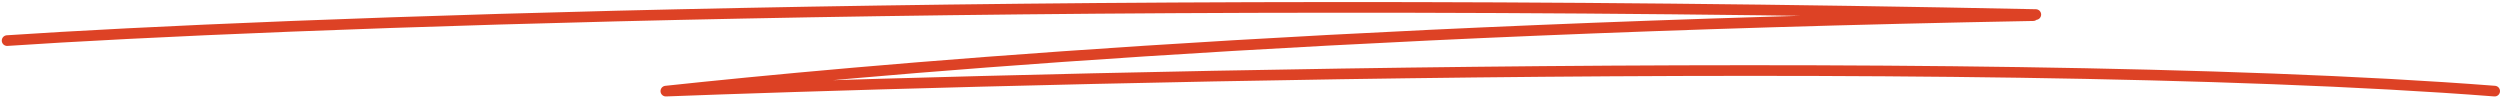 <?xml version="1.0" encoding="UTF-8"?> <svg xmlns="http://www.w3.org/2000/svg" width="704" height="28" viewBox="0 0 704 28" fill="none"> <path d="M2 11.432C74.895 6.542 291.206 -1.772 573.286 4.097M572.553 4.403C366.85 8.208 239.308 20.125 187.5 25.658C257.583 22.983 553 14.078 702.5 25.658" stroke="#DD4225" stroke-width="3" stroke-linecap="round" stroke-linejoin="round"></path> </svg> 
